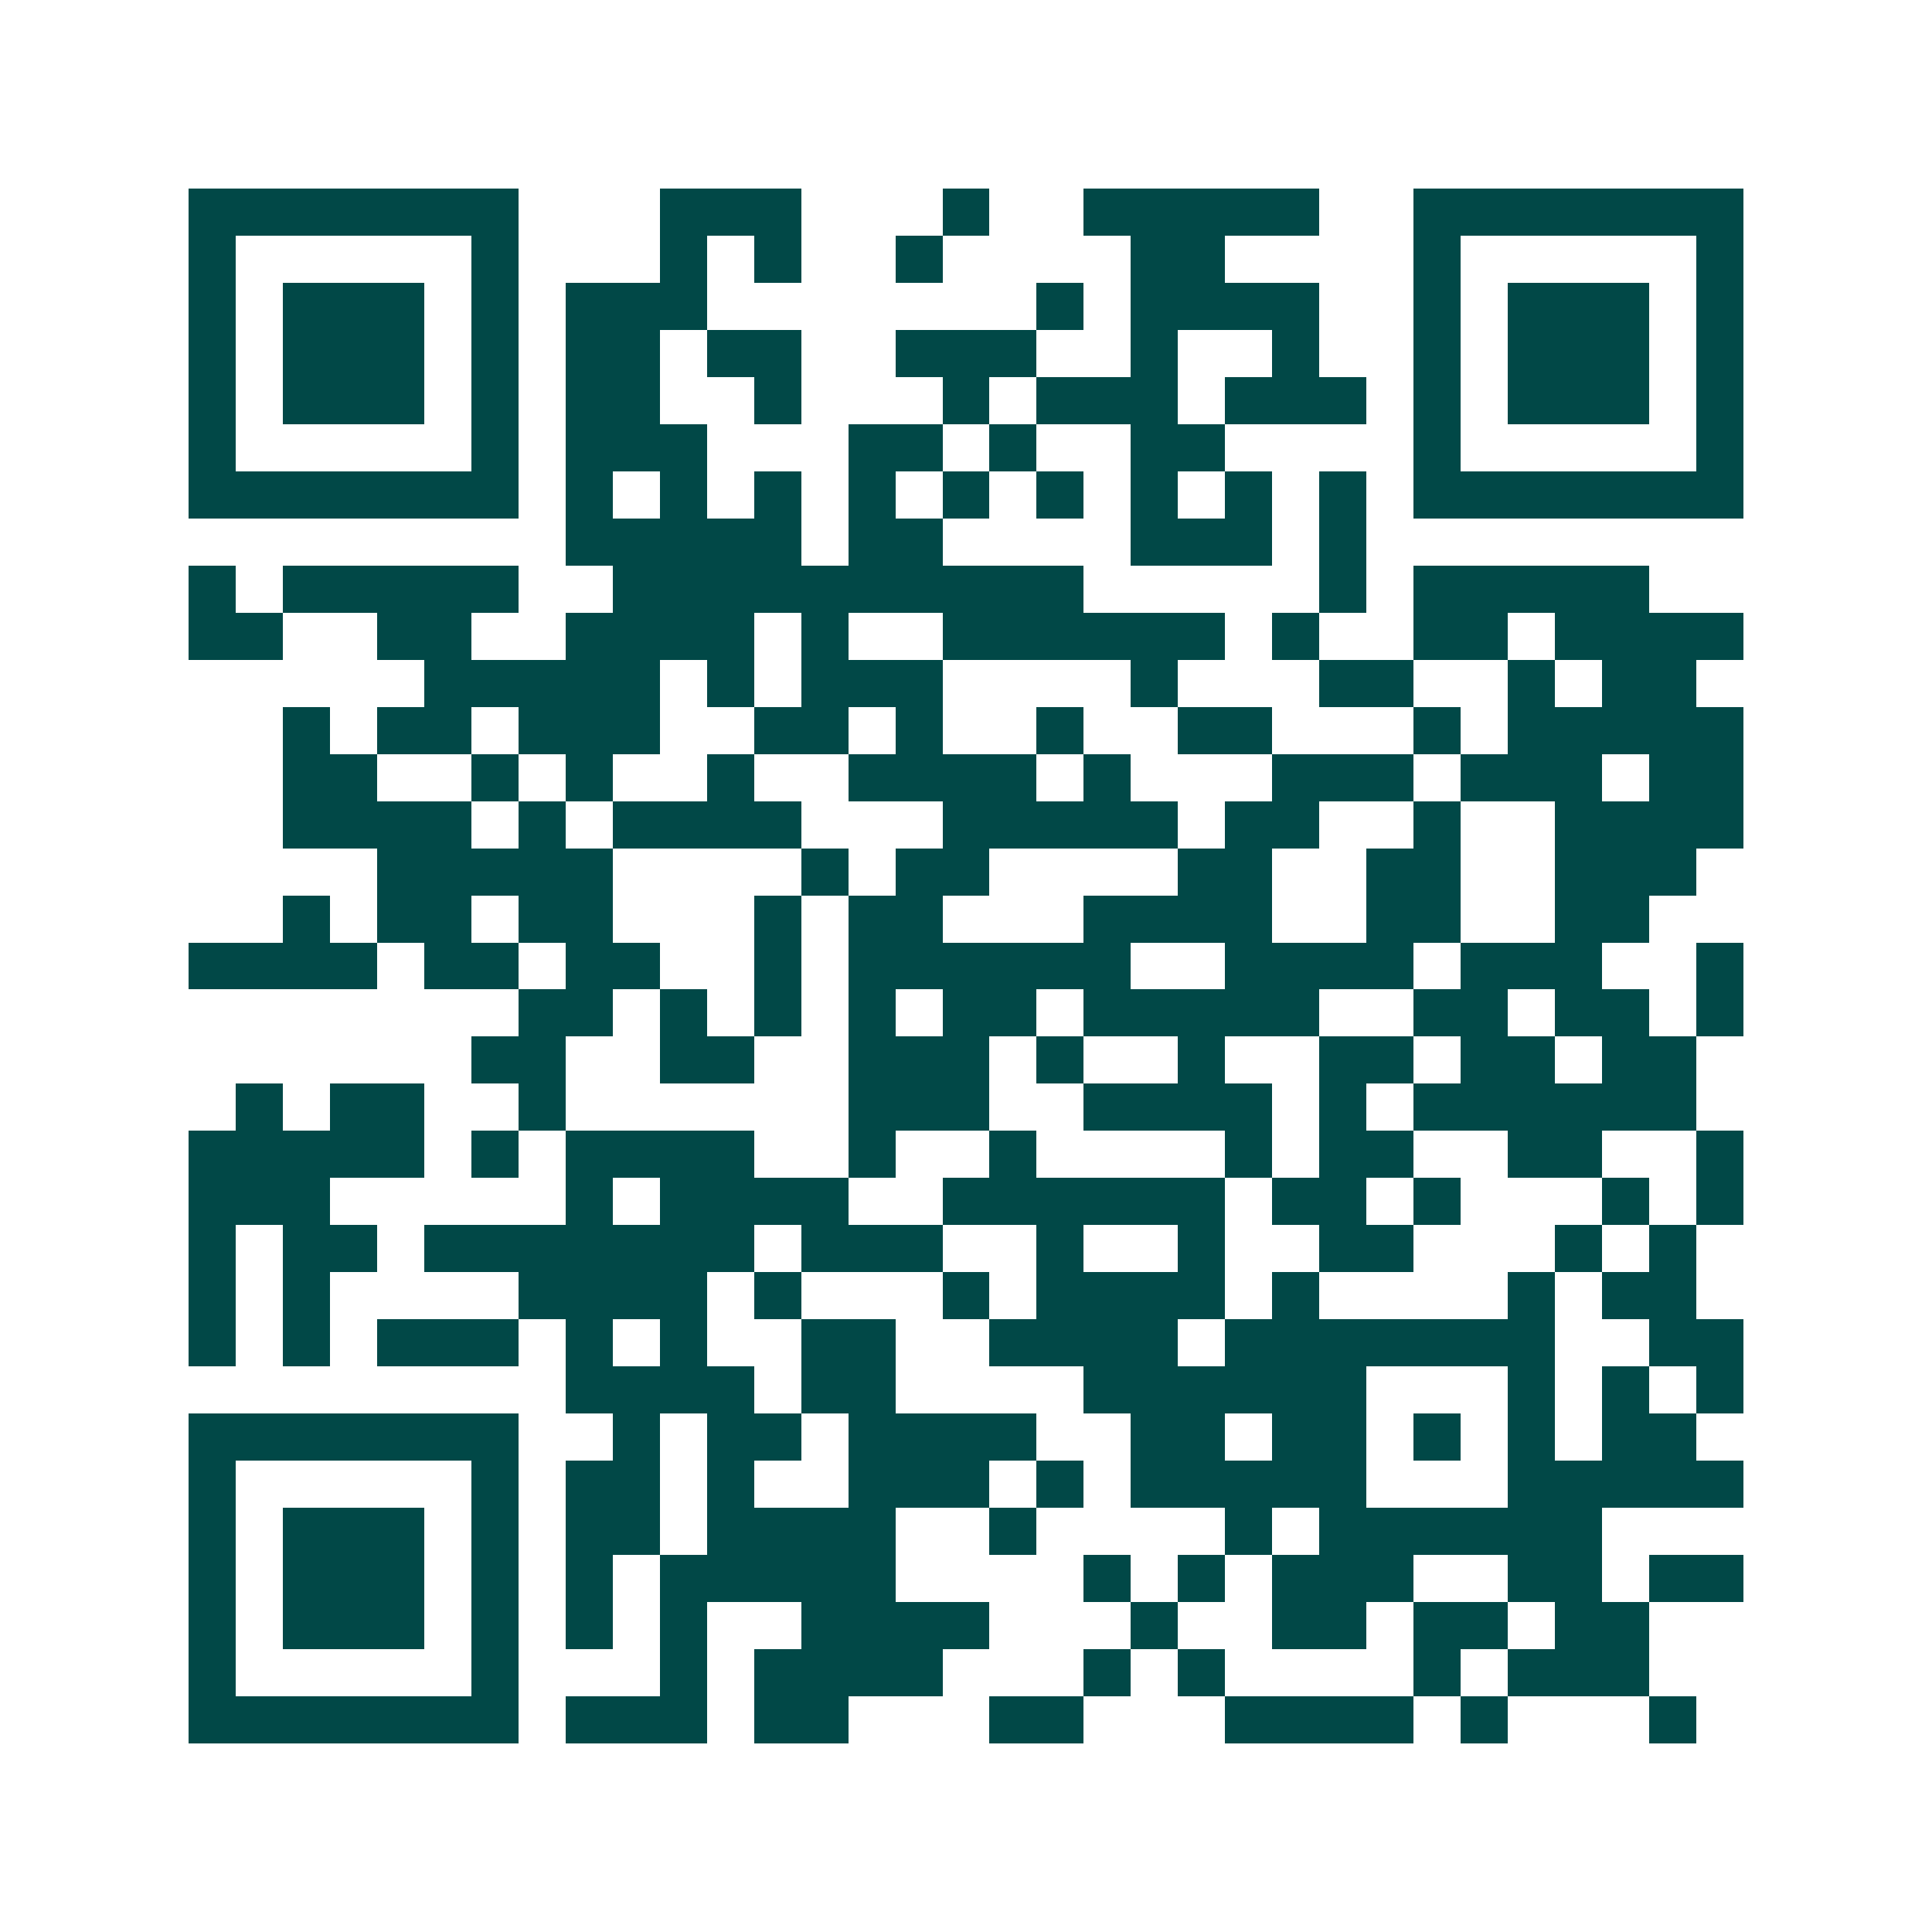<svg xmlns="http://www.w3.org/2000/svg" width="200" height="200" viewBox="0 0 41 41" shape-rendering="crispEdges"><path fill="#ffffff" d="M0 0h41v41H0z"/><path stroke="#014847" d="M4 4.5h7m3 0h3m3 0h1m2 0h5m2 0h7M4 5.5h1m5 0h1m3 0h1m1 0h1m2 0h1m4 0h2m4 0h1m5 0h1M4 6.5h1m1 0h3m1 0h1m1 0h3m7 0h1m1 0h4m2 0h1m1 0h3m1 0h1M4 7.5h1m1 0h3m1 0h1m1 0h2m1 0h2m2 0h3m2 0h1m2 0h1m2 0h1m1 0h3m1 0h1M4 8.5h1m1 0h3m1 0h1m1 0h2m2 0h1m3 0h1m1 0h3m1 0h3m1 0h1m1 0h3m1 0h1M4 9.5h1m5 0h1m1 0h3m3 0h2m1 0h1m2 0h2m4 0h1m5 0h1M4 10.5h7m1 0h1m1 0h1m1 0h1m1 0h1m1 0h1m1 0h1m1 0h1m1 0h1m1 0h1m1 0h7M12 11.5h5m1 0h2m4 0h3m1 0h1M4 12.5h1m1 0h5m2 0h10m5 0h1m1 0h5M4 13.5h2m2 0h2m2 0h4m1 0h1m2 0h6m1 0h1m2 0h2m1 0h4M9 14.5h5m1 0h1m1 0h3m4 0h1m3 0h2m2 0h1m1 0h2M6 15.5h1m1 0h2m1 0h3m2 0h2m1 0h1m2 0h1m2 0h2m3 0h1m1 0h5M6 16.5h2m2 0h1m1 0h1m2 0h1m2 0h4m1 0h1m3 0h3m1 0h3m1 0h2M6 17.5h4m1 0h1m1 0h4m3 0h5m1 0h2m2 0h1m2 0h4M8 18.5h5m4 0h1m1 0h2m4 0h2m2 0h2m2 0h3M6 19.5h1m1 0h2m1 0h2m3 0h1m1 0h2m3 0h4m2 0h2m2 0h2M4 20.5h4m1 0h2m1 0h2m2 0h1m1 0h6m2 0h4m1 0h3m2 0h1M11 21.5h2m1 0h1m1 0h1m1 0h1m1 0h2m1 0h5m2 0h2m1 0h2m1 0h1M10 22.5h2m2 0h2m2 0h3m1 0h1m2 0h1m2 0h2m1 0h2m1 0h2M5 23.5h1m1 0h2m2 0h1m6 0h3m2 0h4m1 0h1m1 0h6M4 24.5h5m1 0h1m1 0h4m2 0h1m2 0h1m4 0h1m1 0h2m2 0h2m2 0h1M4 25.5h3m5 0h1m1 0h4m2 0h6m1 0h2m1 0h1m3 0h1m1 0h1M4 26.5h1m1 0h2m1 0h7m1 0h3m2 0h1m2 0h1m2 0h2m3 0h1m1 0h1M4 27.5h1m1 0h1m4 0h4m1 0h1m3 0h1m1 0h4m1 0h1m4 0h1m1 0h2M4 28.5h1m1 0h1m1 0h3m1 0h1m1 0h1m2 0h2m2 0h4m1 0h7m2 0h2M12 29.5h4m1 0h2m4 0h6m3 0h1m1 0h1m1 0h1M4 30.5h7m2 0h1m1 0h2m1 0h4m2 0h2m1 0h2m1 0h1m1 0h1m1 0h2M4 31.5h1m5 0h1m1 0h2m1 0h1m2 0h3m1 0h1m1 0h5m3 0h5M4 32.5h1m1 0h3m1 0h1m1 0h2m1 0h4m2 0h1m4 0h1m1 0h6M4 33.5h1m1 0h3m1 0h1m1 0h1m1 0h5m4 0h1m1 0h1m1 0h3m2 0h2m1 0h2M4 34.5h1m1 0h3m1 0h1m1 0h1m1 0h1m2 0h4m3 0h1m2 0h2m1 0h2m1 0h2M4 35.5h1m5 0h1m3 0h1m1 0h4m3 0h1m1 0h1m4 0h1m1 0h3M4 36.5h7m1 0h3m1 0h2m3 0h2m3 0h4m1 0h1m3 0h1"/></svg>
